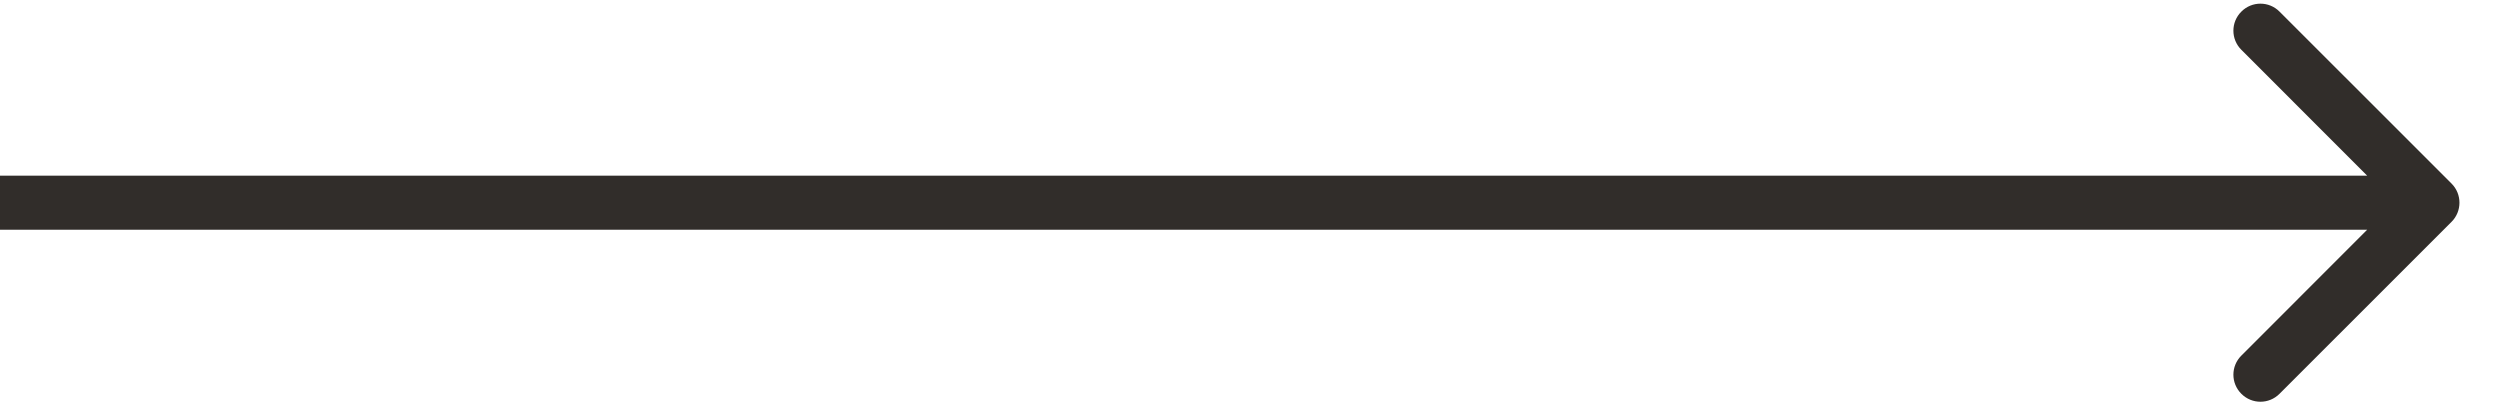 <?xml version="1.0" encoding="UTF-8"?> <svg xmlns="http://www.w3.org/2000/svg" width="37" height="6" viewBox="0 0 37 6" fill="none"> <g clip-path="url(#clip0_75_8)"> <path d="M36.283 3.283C36.439 3.127 36.439 2.873 36.283 2.717L33.737 0.172C33.581 0.015 33.328 0.015 33.172 0.172C33.015 0.328 33.015 0.581 33.172 0.737L35.434 3L33.172 5.263C33.015 5.419 33.015 5.672 33.172 5.828C33.328 5.985 33.581 5.985 33.737 5.828L36.283 3.283ZM0 3.4H36V2.6H0V3.4Z" fill="#312D2A"></path> </g> <defs> <clipPath id="clip0_75_8"> <rect width="37" height="6" fill="white"></rect> </clipPath> </defs> </svg> 